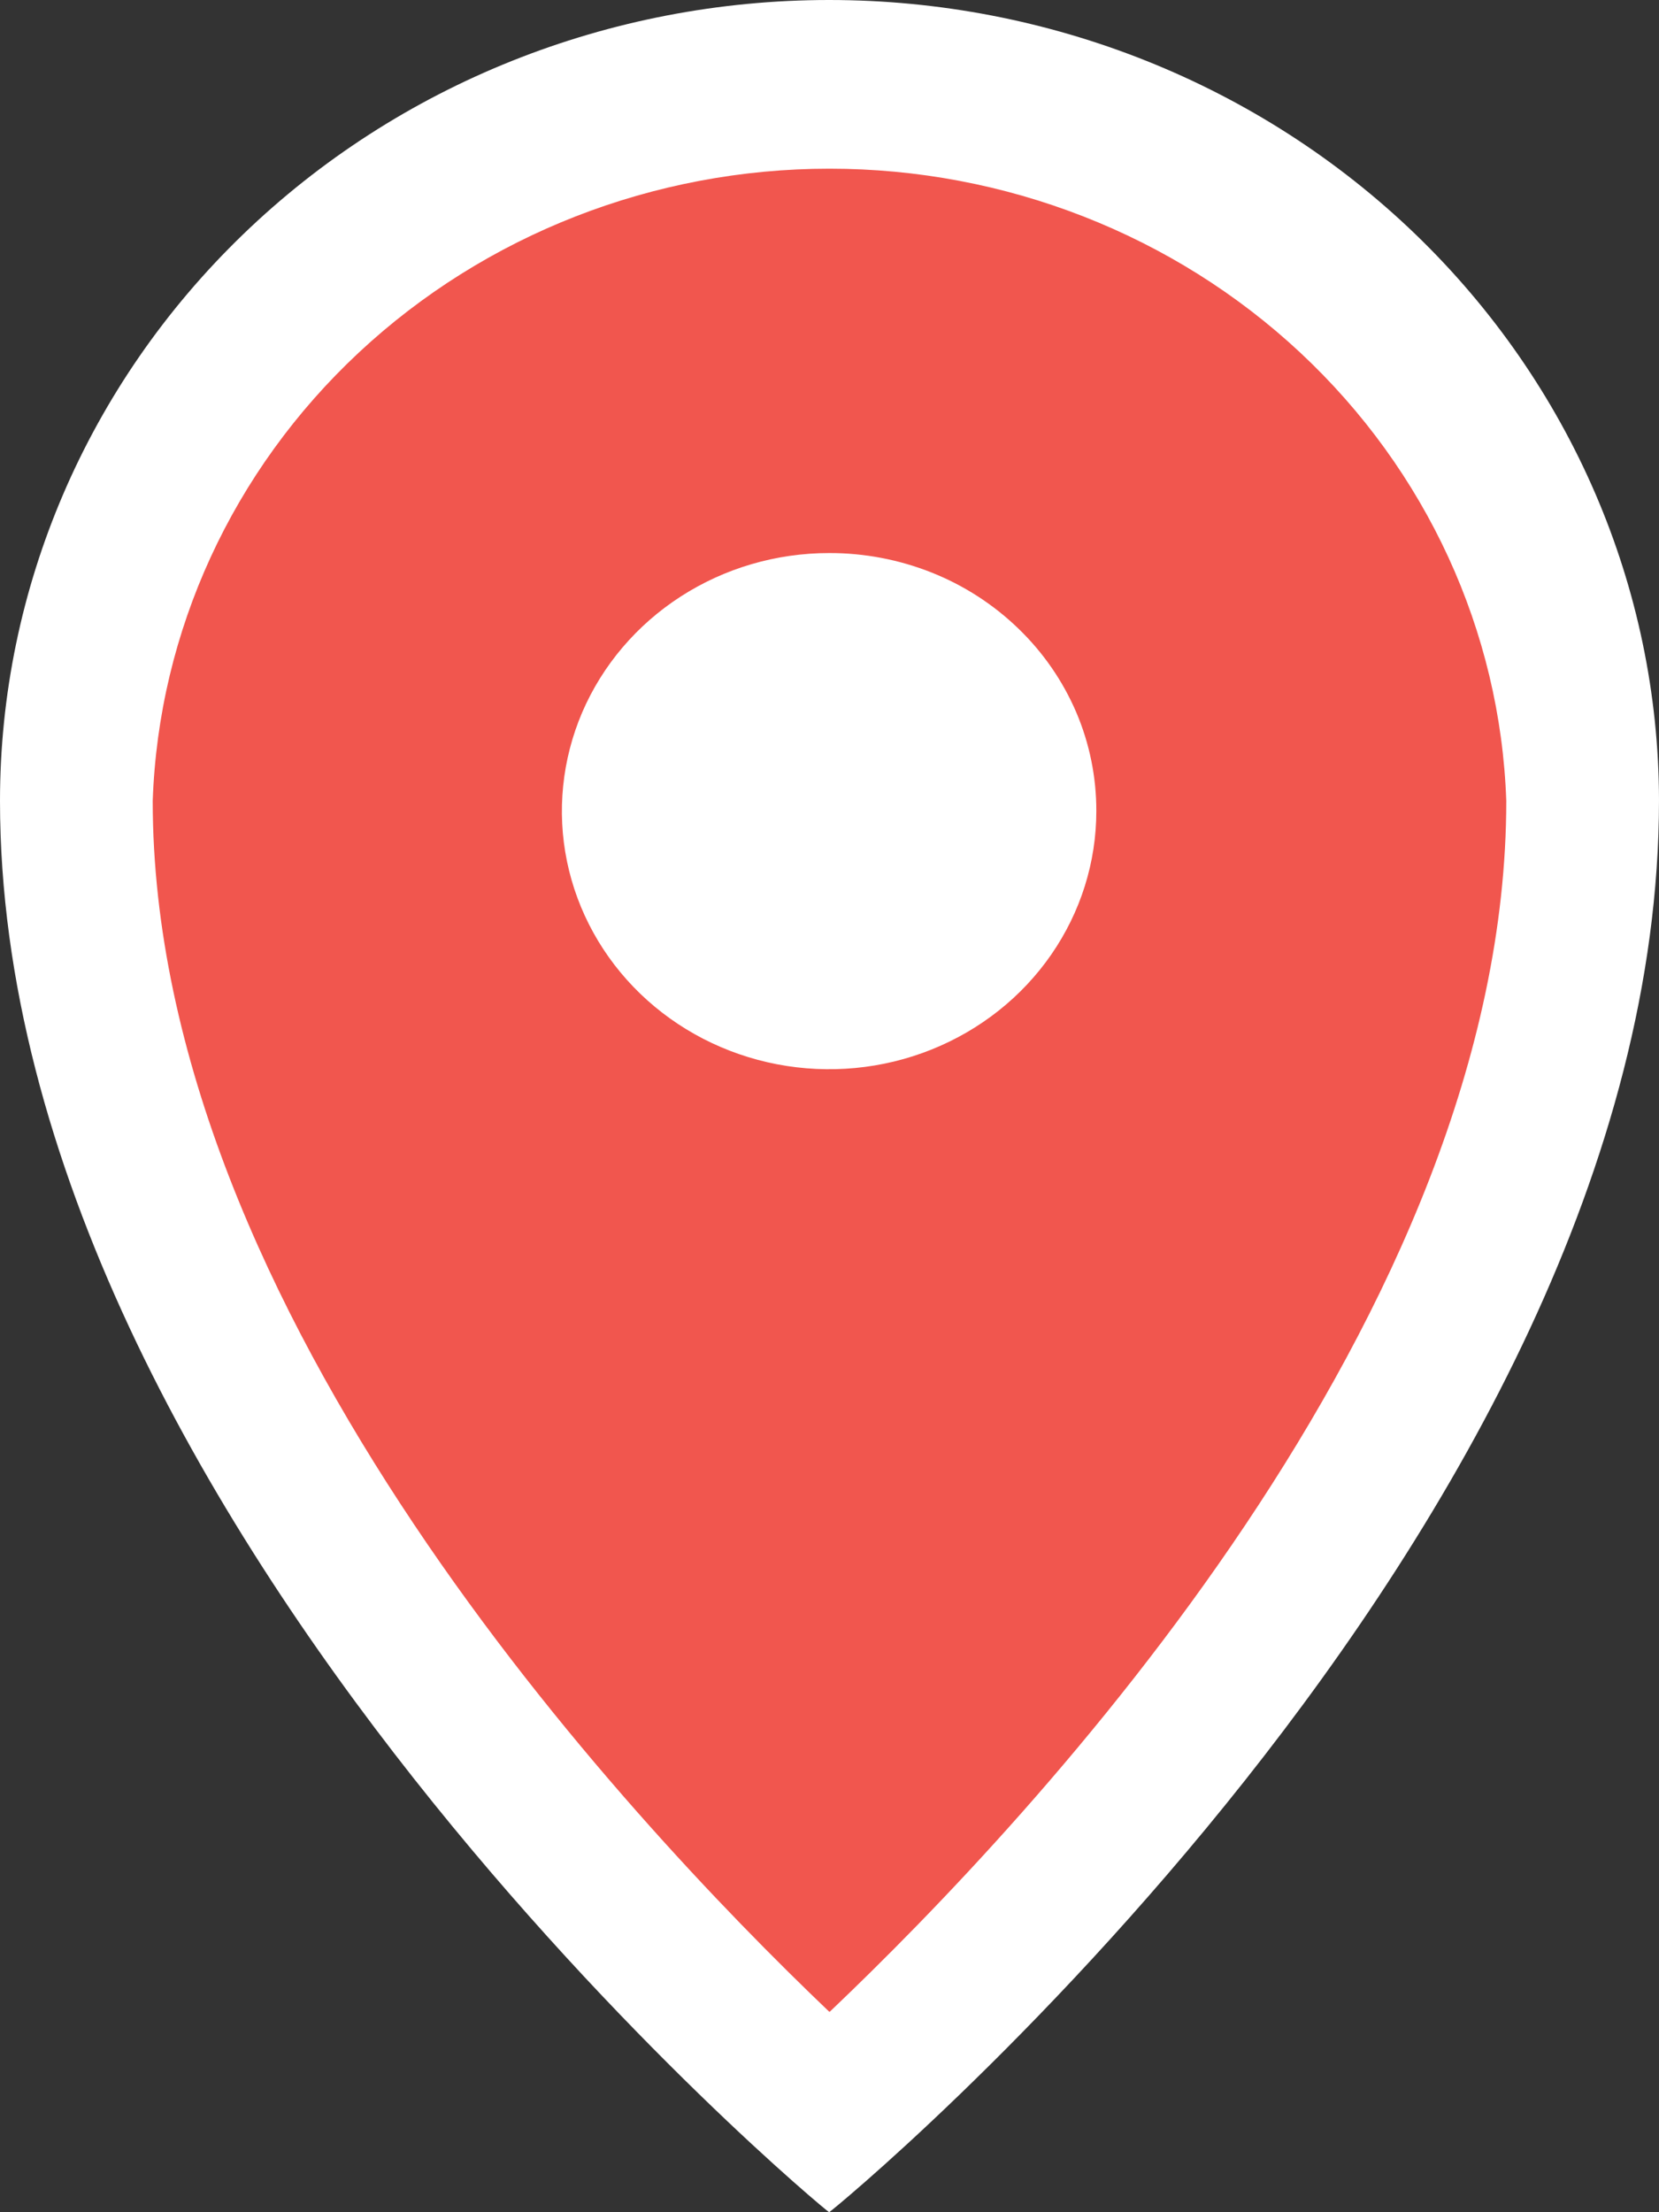 <svg width="18" height="24" viewBox="0 0 18 24" fill="none" xmlns="http://www.w3.org/2000/svg">
<rect x="0" y="0" width="18" height="24" fill="#333333" stroke="none"/>
<path d="M1.5 13.504C3.833 16.505 8.5 22.607 8.5 23.008L10 22.007L14 17.506L16 14.005L17 11.004V7.002L15.5 4.001L12 1.5L8 1L3 3.001L1 8.503L1.5 13.504Z" fill="#F1564E"/>
<path d="M8.996 0C6.61 0 4.322 0.915 2.635 2.545C0.948 4.174 0 6.384 0 8.688C0 16.552 8.971 24 8.996 24C9.021 24 18 16.616 18 8.68C17.996 6.376 17.045 4.169 15.357 2.541C13.669 0.914 11.381 -3.89913e-06 8.996 0V0ZM8.996 21.824C6.759 19.688 1.657 14.224 1.657 8.688C1.721 6.848 2.522 5.105 3.893 3.825C5.263 2.546 7.094 1.83 9 1.83C10.906 1.83 12.737 2.546 14.107 3.825C15.478 5.105 16.279 6.848 16.343 8.688C16.343 14.248 11.241 19.696 9.004 21.824H8.996ZM11.895 8.8C11.895 9.354 11.725 9.895 11.406 10.356C11.088 10.816 10.635 11.175 10.105 11.387C9.576 11.599 8.993 11.654 8.43 11.546C7.868 11.438 7.351 11.171 6.946 10.78C6.54 10.388 6.264 9.889 6.152 9.346C6.04 8.803 6.098 8.24 6.317 7.728C6.537 7.217 6.908 6.78 7.385 6.472C7.862 6.164 8.422 6 8.996 6C9.377 5.999 9.754 6.071 10.107 6.211C10.459 6.351 10.779 6.558 11.048 6.818C11.318 7.078 11.531 7.387 11.677 7.727C11.822 8.067 11.896 8.432 11.895 8.8Z" fill="white"/>
</svg>
